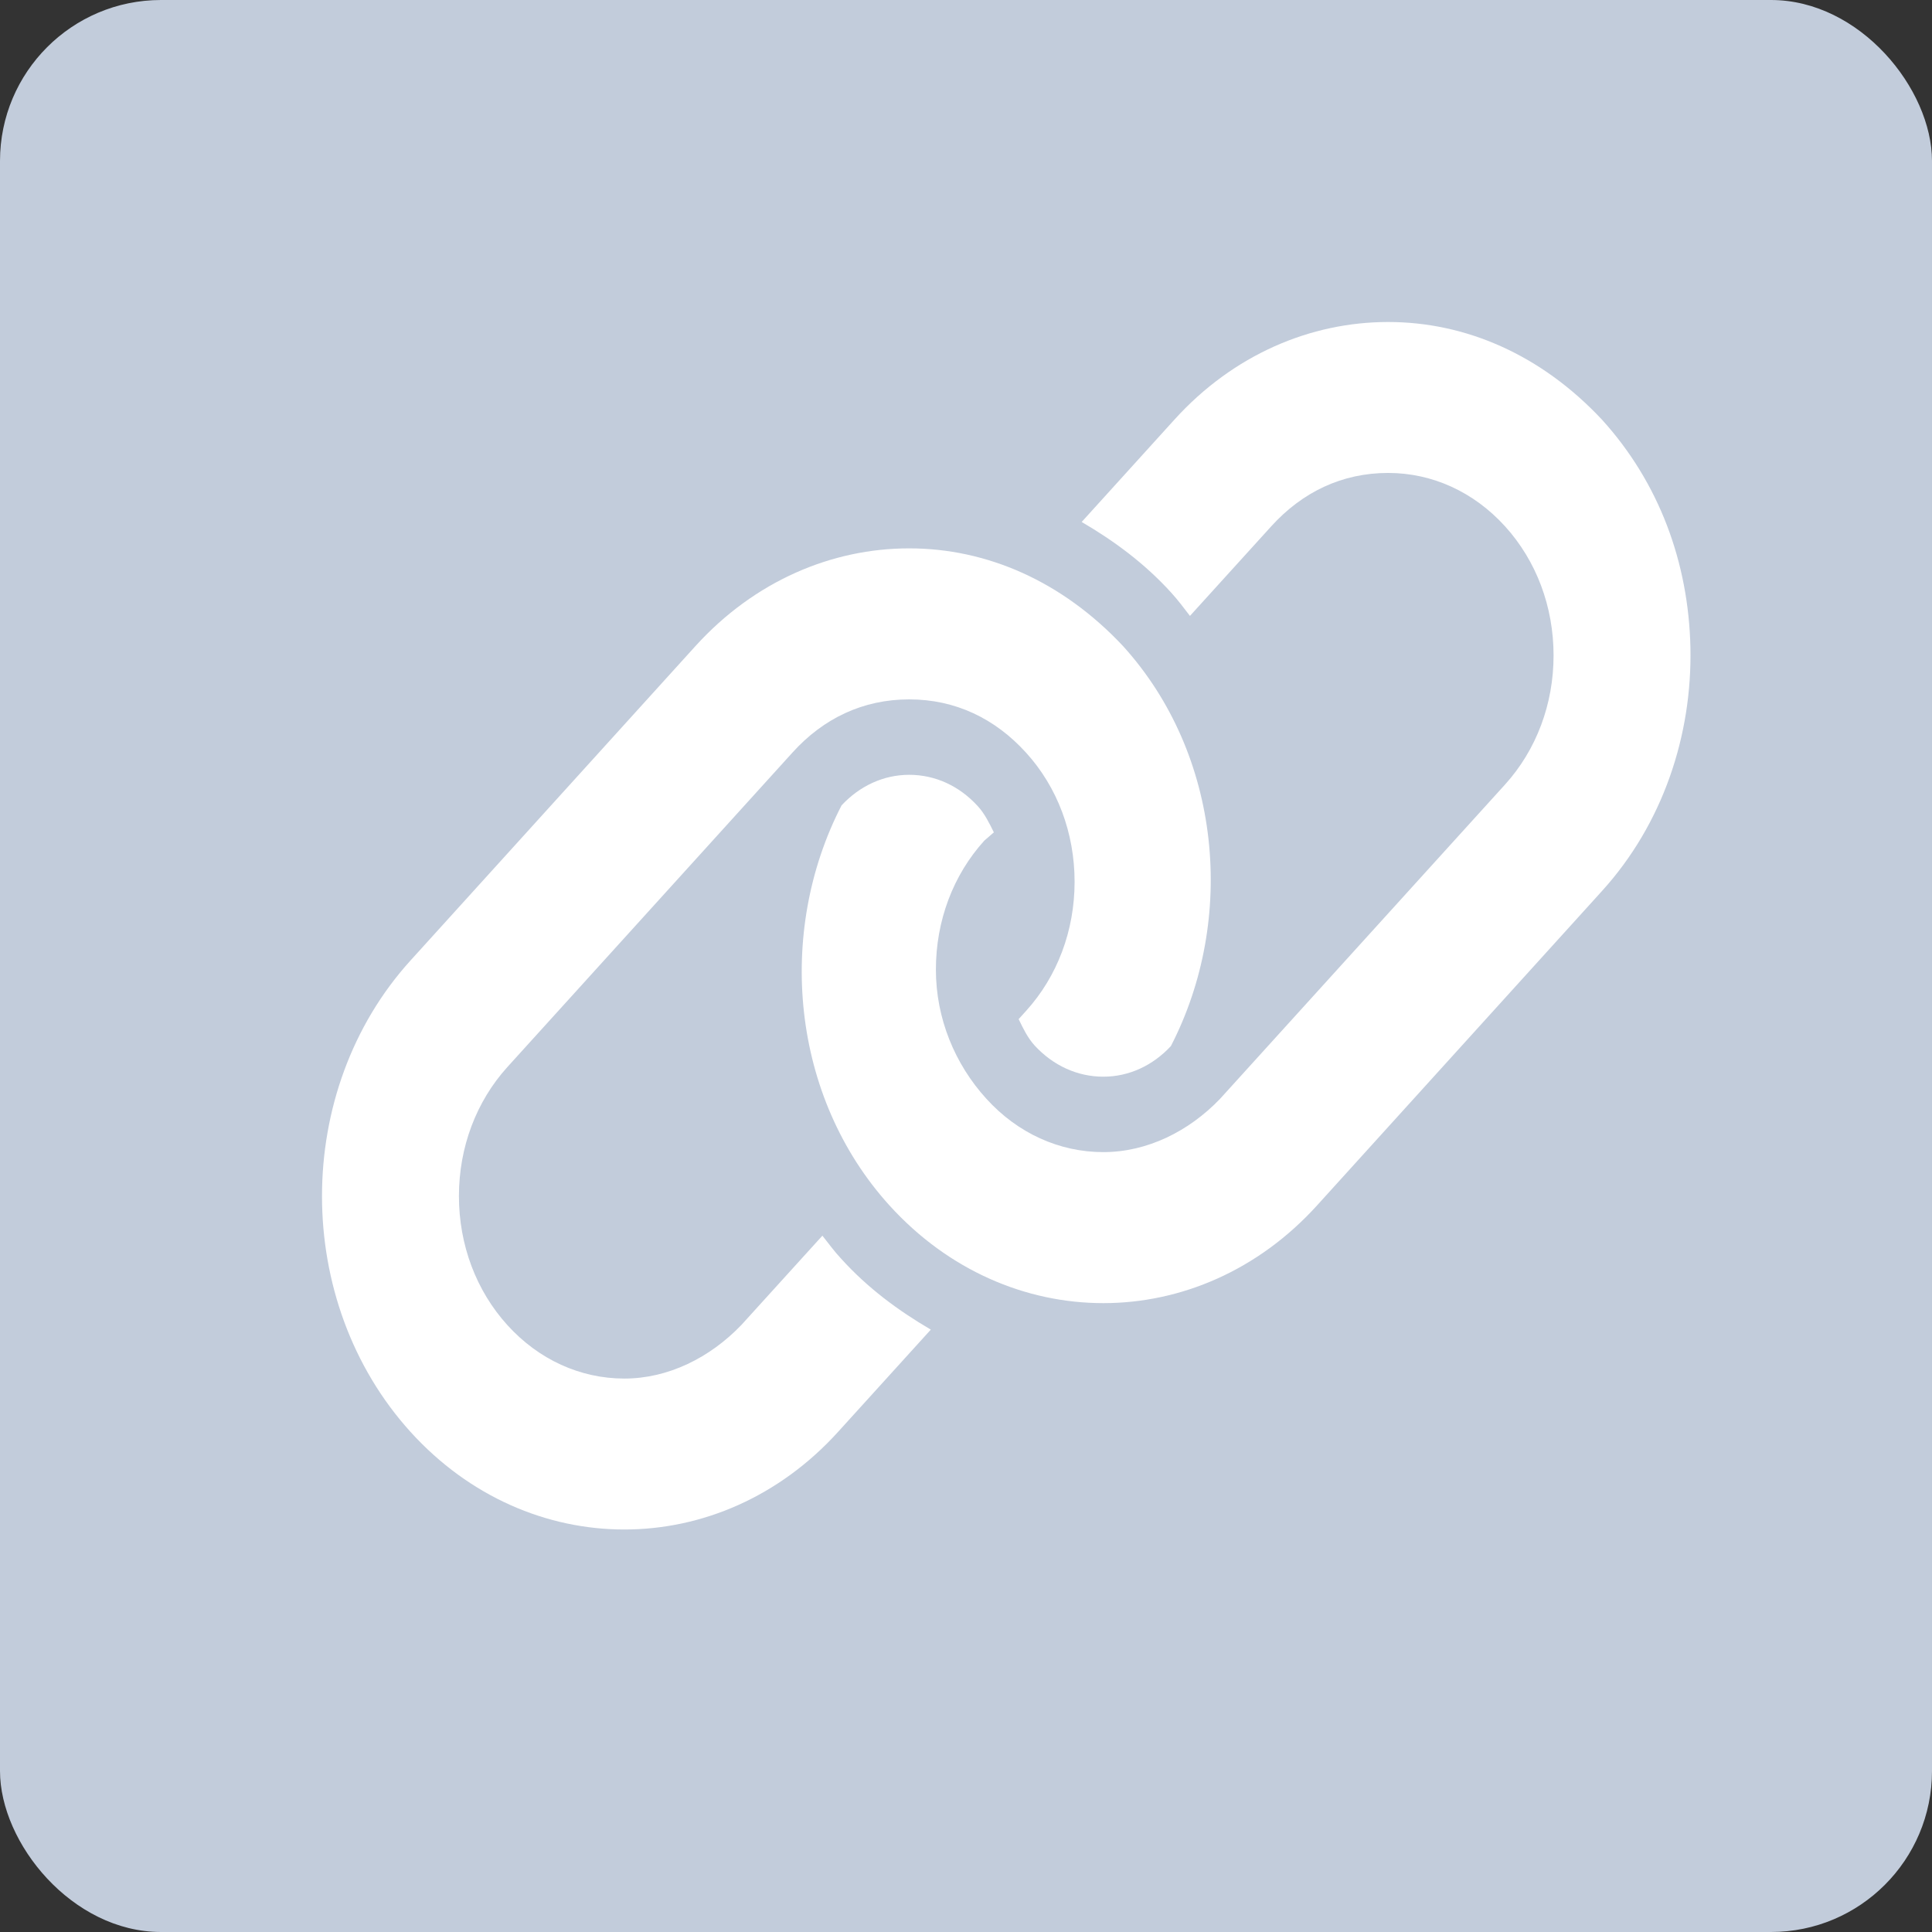 <svg width="24" height="24" viewBox="0 0 24 24" fill="none" xmlns="http://www.w3.org/2000/svg">
<rect x="0" y="0" width="24" height="24" fill="#333333" stroke="none"/>
<rect width="24" height="24" rx="2" fill="#C2CCDB"/>
<path d="M19.9 5.213C19.143 4.404 18.205 4 17.244 4C16.282 4 15.322 4.404 14.589 5.213L13.437 6.484C13.838 6.718 14.22 6.999 14.55 7.363C14.634 7.455 14.707 7.554 14.782 7.651L15.791 6.539C16.179 6.111 16.673 5.875 17.244 5.875C17.793 5.875 18.309 6.111 18.697 6.539C19.085 6.967 19.299 7.536 19.299 8.142C19.299 8.747 19.085 9.316 18.697 9.745L15.156 13.65C14.771 14.052 14.253 14.312 13.706 14.312C13.159 14.312 12.641 14.077 12.253 13.649C11.862 13.22 11.626 12.651 11.626 12.045C11.626 11.438 11.84 10.87 12.228 10.442L12.346 10.34C12.29 10.226 12.232 10.108 12.147 10.015C11.918 9.763 11.618 9.625 11.294 9.625C10.977 9.625 10.68 9.762 10.454 10.005C9.639 11.586 9.827 13.626 11.049 14.974C11.783 15.783 12.744 16.188 13.706 16.188C14.667 16.188 15.628 15.783 16.361 14.974L19.9 11.069C20.656 10.236 21.022 9.135 20.999 8.043C20.976 6.991 20.612 5.997 19.9 5.213ZM10.216 15.35L9.209 16.46C8.821 16.864 8.303 17.125 7.756 17.125C7.207 17.125 6.691 16.889 6.303 16.461C5.915 16.033 5.701 15.464 5.701 14.858C5.701 14.253 5.915 13.684 6.303 13.255L9.843 9.35C10.229 8.922 10.723 8.688 11.294 8.688C11.865 8.688 12.359 8.923 12.747 9.351C13.136 9.779 13.349 10.349 13.349 10.954C13.349 11.56 13.135 12.129 12.747 12.557L12.654 12.66C12.71 12.776 12.766 12.892 12.852 12.987C13.082 13.237 13.384 13.375 13.706 13.375C14.023 13.375 14.319 13.238 14.545 12.995C15.361 11.414 15.173 9.374 13.951 8.026C13.193 7.217 12.255 6.812 11.294 6.812C10.332 6.812 9.374 7.217 8.64 8.025L5.1 11.931C4.367 12.739 4 13.799 4 14.859C4 15.919 4.367 16.979 5.1 17.788C5.833 18.596 6.794 19 7.756 19C8.717 19 9.678 18.596 10.411 17.787L11.563 16.517C11.161 16.282 10.78 16.002 10.45 15.637C10.364 15.546 10.293 15.446 10.216 15.35Z" fill="white"/>
</svg>
